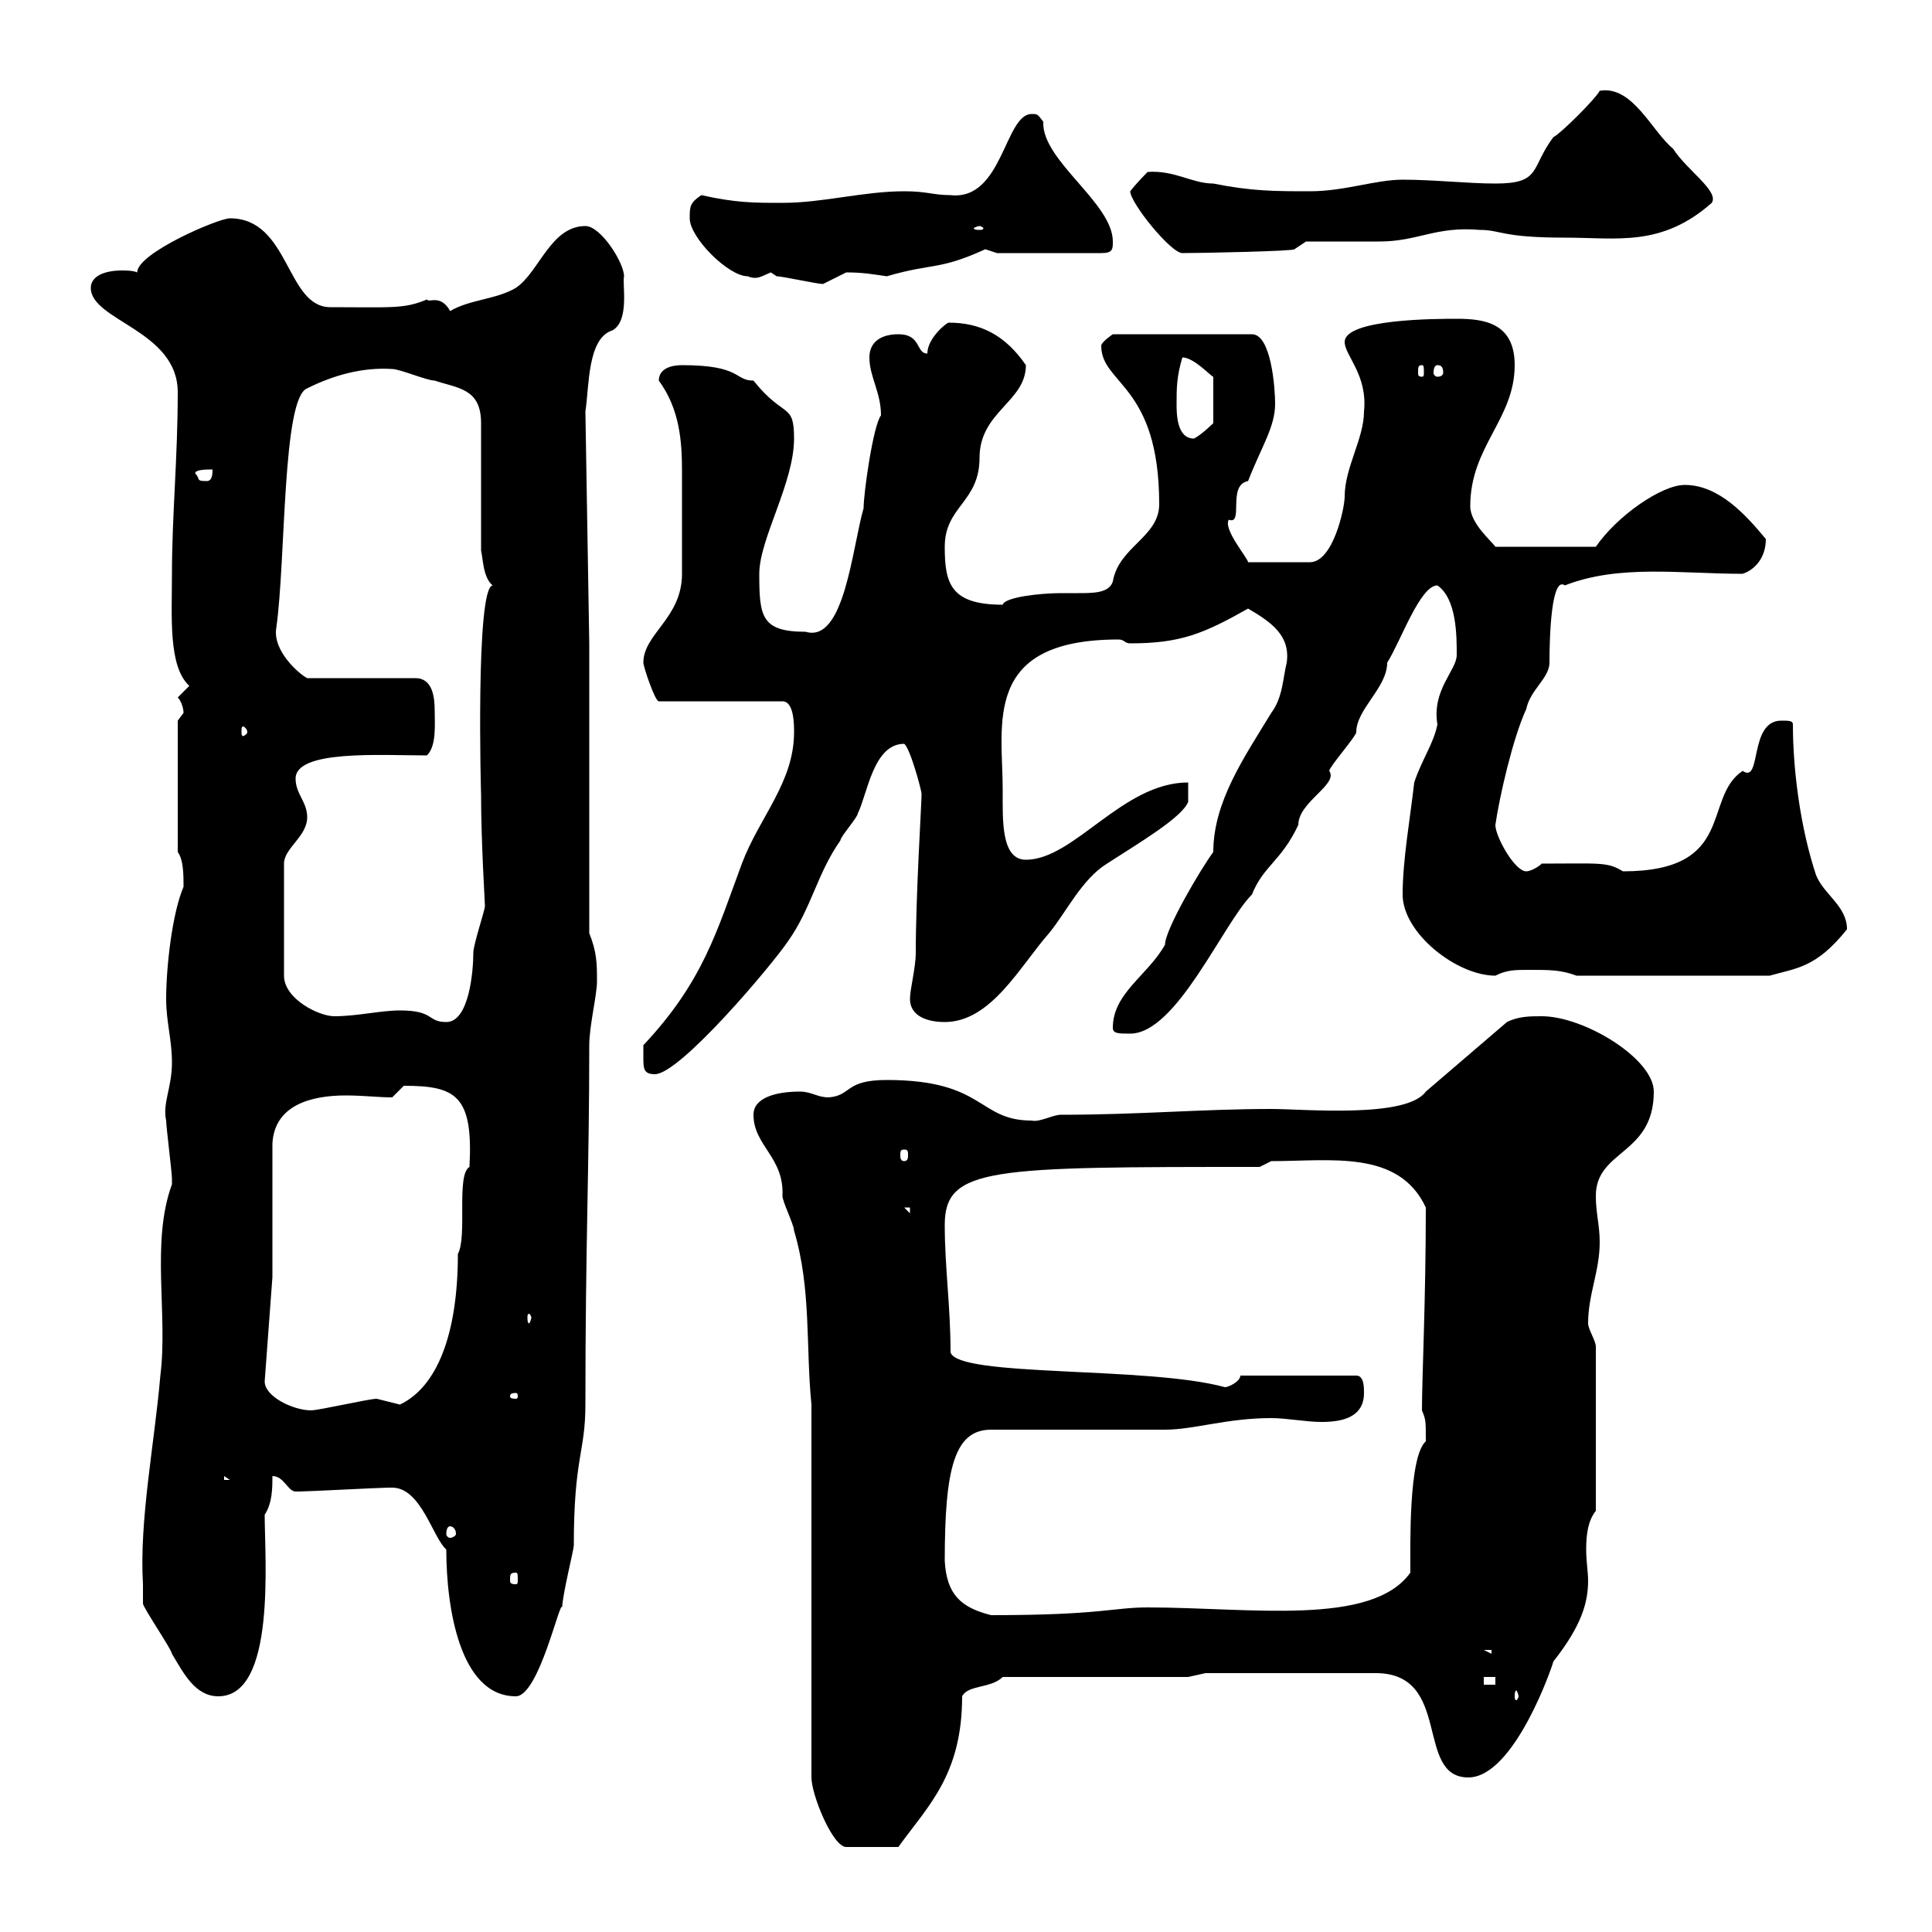 <svg xmlns="http://www.w3.org/2000/svg" xmlns:xlink="http://www.w3.org/1999/xlink" width="300" height="300"><path d="M126 218.10L126 276C126 278.70 129.30 286.80 131.40 286.80L139.50 286.80C144 280.50 149.40 275.70 149.40 263.40C150.30 261.60 153.90 262.20 155.70 260.40L184.50 260.40L187.20 259.80L213.60 259.80C225.60 259.80 219.60 276 228 276C235.20 276 241.20 258.30 241.20 258C245.70 252.30 246.60 248.70 246.60 245.40C246.60 244.20 246.30 242.40 246.30 240.60C246.30 238.20 246.60 236.10 247.80 234.60L247.80 209.10C247.80 208.20 246.60 206.40 246.60 205.50C246.60 201 248.40 197.40 248.40 192.90C248.40 190.20 247.80 188.40 247.80 185.70C247.80 178.50 256.80 179.40 256.80 169.50C256.80 164.40 246 157.80 239.40 157.80C237.60 157.80 235.80 157.80 234 158.70L221.40 169.50C218.40 173.70 202.50 172.20 197.40 172.20C186.60 172.20 177 173.10 164.70 173.10C163.50 173.10 161.40 174.30 160.20 174C151.80 174 153 167.70 137.70 167.70C131.10 167.70 132.30 170.10 128.70 170.40C126.90 170.40 126 169.50 124.20 169.50C120.60 169.50 117 170.40 117 173.10C117 177.90 121.80 179.70 121.50 185.70C121.50 186.60 123.30 190.20 123.30 191.10C126 200.10 125.10 209.10 126 218.10ZM22.20 246C22.20 247.20 22.20 249 22.20 249C22.20 249.60 26.70 256.20 26.70 256.80C28.50 259.80 30.30 263.40 33.90 263.40C42.90 263.40 41.10 242.10 41.10 235.20C42.30 233.40 42.30 231 42.30 229.20C44.10 229.20 44.70 231.60 45.90 231.60C46.50 231.60 46.50 231.60 46.50 231.60C47.70 231.60 59.10 231 60.30 231C60.30 231 60.30 231 60.90 231C65.40 231 67.20 238.80 69.30 240.60C69.30 249.60 71.40 263.40 80.10 263.40C83.70 263.40 87 248.10 87.30 249.60C87.30 247.80 89.10 240.60 89.10 240C89.10 226.20 90.90 225.60 90.90 218.10C90.90 193.20 91.50 181.50 91.50 162.30C91.50 159.30 92.70 154.50 92.70 152.40C92.70 149.70 92.70 147.90 91.50 144.90L91.50 99.90L90.90 63.90C91.50 60 91.20 52.50 95.10 51.30C97.80 49.80 96.60 44.10 96.90 42.90C96.90 40.80 93.30 35.10 90.90 35.10C85.50 35.10 83.70 42.30 80.10 44.70C77.10 46.50 72.90 46.50 69.90 48.30C68.40 45.60 66.60 47.10 66.30 46.50C62.70 48 60.90 47.70 51.30 47.70C44.40 47.70 45 33.90 35.70 33.90C33.90 33.90 21.30 39.30 21.30 42.30C20.70 42 19.50 42 18.90 42C16.20 42 14.10 42.90 14.10 44.70C14.10 49.80 27.60 51.30 27.60 60.90C27.60 71.10 26.70 80.10 26.70 89.10C26.70 95.70 26.10 103.50 29.40 106.50C29.40 106.50 27.60 108.30 27.60 108.30C28.20 108.90 28.50 110.10 28.50 110.70C28.50 110.70 27.60 111.90 27.60 111.90L27.60 132.30C28.50 133.50 28.50 135.90 28.50 137.70C26.70 141.90 25.80 150.30 25.80 155.10C25.80 158.70 26.70 161.40 26.70 165C26.70 168.90 25.20 171.30 25.80 174C25.80 174.90 26.70 182.10 26.70 183C26.70 183 26.70 183 26.70 183.90C23.40 192.90 26.10 204 24.90 213.60C24 224.10 21.60 236.10 22.20 246ZM235.80 263.40C235.80 263.70 235.50 264 235.50 264C235.20 264 235.20 263.70 235.20 263.40C235.20 263.10 235.20 262.50 235.50 262.50C235.50 262.50 235.80 263.10 235.80 263.40ZM230.40 260.40L232.20 260.40L232.20 261.60L230.40 261.60ZM230.40 256.20L231.60 256.20L231.60 256.80ZM146.70 242.40C146.70 228 148.20 222 153.90 222L180.90 222C185.40 222 190.50 220.20 197.40 220.20C199.80 220.20 202.80 220.80 205.20 220.80C208.20 220.80 211.80 220.20 211.80 216.30C211.80 215.40 211.80 213.60 210.60 213.60L192.60 213.60C192.60 214.50 190.80 215.40 190.20 215.40C178.20 212.10 148.80 213.90 147.60 210C147.60 202.80 146.70 196.80 146.70 190.20C146.70 181.20 153.90 181.20 195.60 181.20L197.40 180.30C206.70 180.30 217.20 178.50 221.40 187.50C221.40 201.90 220.80 213.90 220.80 219C221.40 220.50 221.40 220.50 221.40 223.80C218.70 226.20 219 240 219 244.20C213 252.60 194.10 249.60 178.20 249.60C172.80 249.60 171 250.80 153.90 250.80C149.10 249.60 147 247.50 146.70 242.40ZM80.10 244.20C80.40 244.20 80.40 244.50 80.40 245.40C80.40 245.70 80.40 246 80.10 246C79.20 246 79.20 245.70 79.20 245.40C79.20 244.50 79.20 244.20 80.10 244.20ZM69.90 237C70.20 237 70.80 237.30 70.80 238.20C70.80 238.50 70.20 238.80 69.90 238.80C69.60 238.80 69.30 238.50 69.30 238.20C69.30 237.30 69.60 237 69.90 237ZM34.80 229.20L35.70 229.80L34.80 229.80ZM41.10 214.50L42.30 198.30L42.30 177.60C42.60 171.60 48.30 170.10 53.70 170.10C56.40 170.10 58.80 170.40 60.90 170.40C60.90 170.40 62.70 168.60 62.70 168.60C70.80 168.60 73.50 170.10 72.90 181.20C70.80 182.40 72.60 192 71.10 194.70C71.10 207.30 67.80 215.40 62.10 218.10C62.10 218.10 58.50 217.20 58.50 217.20C57.30 217.20 49.50 219 48.30 219C45.60 219 41.10 216.90 41.10 214.50ZM80.10 216.30C80.40 216.30 80.40 216.60 80.40 216.90C80.40 216.90 80.40 217.20 80.10 217.20C79.20 217.20 79.20 216.90 79.20 216.90C79.20 216.60 79.20 216.30 80.10 216.30ZM82.50 204.60C82.50 204.90 82.20 205.50 82.20 205.50C81.90 205.50 81.90 204.90 81.90 204.60C81.90 204.30 81.90 204 82.20 204C82.20 204 82.50 204.30 82.50 204.60ZM140.40 187.50L141.30 187.50L141.30 188.40ZM140.40 178.50C141 178.50 141 178.80 141 179.40C141 179.70 141 180.30 140.40 180.30C139.80 180.30 139.80 179.70 139.80 179.40C139.80 178.80 139.80 178.50 140.40 178.50ZM99.90 164.10C99.90 165.90 99.90 166.80 101.70 166.80C105.60 166.80 120 149.70 122.40 146.10C126 141 126.90 135.60 130.50 130.50C130.50 129.90 133.20 126.90 133.20 126.30C134.70 123.30 135.60 115.50 140.40 115.50C141.30 116.10 143.10 122.70 143.10 123.30C143.10 124.80 142.20 138.90 142.20 147.90C142.20 150.30 141.30 153.60 141.30 155.10C141.30 157.80 144 158.70 146.70 158.70C153.90 158.70 158.40 150 162.90 144.90C165.60 141.60 168 136.50 171.90 134.10C177 130.80 183.60 126.90 184.50 124.50L184.50 121.50C174.30 121.50 166.80 133.50 159.30 133.50C155.40 133.50 155.70 127.20 155.70 122.70C155.70 112.50 152.40 99.30 173.70 99.30C174.60 99.30 174.60 99.90 175.50 99.90C183.30 99.90 186.90 98.40 193.80 94.50C197.40 96.60 200.40 98.70 199.80 102.90C199.20 105.30 199.20 108.30 197.40 110.70C193.20 117.60 188.40 124.50 188.40 132.30C186.60 134.70 180.90 144.30 180.90 146.70C178.20 151.50 172.80 154.20 172.80 159.60C172.80 160.50 173.70 160.50 175.50 160.50C182.70 160.50 189.90 143.40 194.40 138.90C196.20 134.40 198.90 133.80 201.60 128.10C201.60 124.50 207.90 121.80 206.40 119.70C206.40 119.10 210.60 114.30 210.60 113.70C210.60 110.10 215.40 106.80 215.40 102.90C217.50 99.60 220.50 90.90 223.20 90.90C226.20 93 226.20 98.70 226.20 101.70C226.20 104.10 222.30 107.10 223.20 112.50C222.60 115.50 220.80 117.90 219.60 121.50C219 126.90 217.80 133.50 217.80 138.90C217.80 144.90 226.20 151.50 232.20 151.50C234 150.60 235.20 150.60 237.60 150.60C240.60 150.60 242.40 150.60 244.80 151.50L274.80 151.50C279 150.30 282 150.30 286.80 144.30C286.80 140.70 283.20 138.90 282 135.90C279.60 128.70 278.40 119.70 278.40 112.50C278.40 111.90 277.80 111.90 276.60 111.90C271.50 111.90 273.60 121.80 270.60 119.70C264.30 123.90 269.70 135.30 252 135.30C249.60 133.80 248.40 134.10 239.40 134.10C238.80 134.70 237.60 135.30 237 135.30C235.20 135.30 232.20 129.90 232.20 128.10C232.80 123.90 234.90 114.60 237 110.10C237.60 107.10 240.60 105.30 240.60 102.90C240.60 98.70 240.90 89.40 243 90.90C251.40 87.60 261 89.10 270.60 89.10C272.40 88.50 274.20 86.70 274.20 83.70C271.20 80.10 267 75.30 261.60 75.30C258 75.30 251.10 80.10 247.80 84.90L232.20 84.90C231.60 84 228.30 81.30 228.30 78.60C228.30 69.30 235.20 65.10 235.20 56.70C235.20 50.10 230.40 49.50 226.20 49.50C223.20 49.50 208.80 49.50 208.80 53.10C208.80 55.20 212.40 58.20 211.80 63.90C211.80 68.10 208.80 72.60 208.80 77.10C208.80 78.90 207 87.30 203.40 87.30L193.80 87.30C193.80 86.70 189.90 82.20 190.80 80.70C193.20 81.60 190.50 75.30 193.80 74.70C195.90 69.30 198 66.30 198 62.70C198 60.30 197.40 51.90 194.40 51.90L172.80 51.90C172.80 51.90 171 53.10 171 53.70C171 59.70 180 59.70 180 78.30C180 83.40 173.70 84.90 172.80 90.30C172.20 92.10 169.80 92.10 167.40 92.10C166.50 92.10 165.30 92.10 164.70 92.10C161.70 92.10 156 92.70 155.70 93.90C147.60 93.90 146.70 90.60 146.70 84.90C146.70 78.60 152.10 78 152.10 71.10C152.10 63.90 159.30 62.40 159.30 56.70C156 51.90 152.10 50.10 147.30 50.10C147 50.10 144 52.50 144 54.90C142.20 54.90 143.10 51.90 139.50 51.90C136.80 51.90 135 53.10 135 55.50C135 58.50 136.80 60.90 136.80 64.50C135.60 66 134.10 76.50 134.10 78.90C132.30 85.20 131.10 99.90 125.10 98.10C118.20 98.10 117.90 95.70 117.90 89.10C117.90 83.70 123.30 75 123.30 68.10C123.30 62.40 121.80 65.10 117 59.10C114 59.10 115.20 56.70 105.90 56.70C104.10 56.70 102.30 57.30 102.30 59.10C105.60 63.60 105.90 68.70 105.90 73.20C105.90 78 105.90 84.90 105.90 89.10C105.90 96 99.90 98.40 99.90 102.90C99.90 103.50 101.70 108.90 102.30 108.90L121.50 108.90C123.30 108.90 123.30 112.50 123.30 113.70C123.30 121.50 117.90 126.90 115.20 134.10C111.30 144.60 109.20 152.40 99.90 162.30C99.90 162.30 99.90 164.10 99.90 164.10ZM62.10 156.90C59.10 156.90 55.50 157.80 51.90 157.80C49.50 157.80 44.10 155.10 44.10 151.50L44.10 134.10C44.10 131.70 47.70 129.90 47.70 126.90C47.70 124.50 45.90 123.30 45.90 120.90C45.90 116.40 59.10 117.30 66.30 117.30C67.80 115.80 67.50 112.50 67.50 110.40C67.50 108.30 67.20 105.30 64.50 105.30L47.70 105.30C46.50 104.70 42.30 101.10 42.90 97.50C44.40 87 43.80 61.80 47.70 60.30C51.90 58.20 56.40 57 60.90 57.30C62.10 57.30 66.30 59.10 67.50 59.10C71.10 60.30 74.70 60.30 74.70 65.70L74.70 85.50C75 86.70 75 89.70 76.50 90.90C73.80 91.20 74.70 123.90 74.70 123.30C74.70 130.80 75.30 140.10 75.30 140.70C75.30 141.30 73.50 146.70 73.50 147.90C73.50 150.60 72.90 158.70 69.30 158.70C66.30 158.70 67.50 156.90 62.10 156.90ZM38.40 113.70C38.40 114 37.80 114.30 37.80 114.30C37.50 114.30 37.50 114 37.50 113.70C37.50 113.10 37.50 112.80 37.80 112.80C37.80 112.80 38.40 113.10 38.40 113.70ZM30.30 73.50C30.30 72.90 32.10 72.90 33 72.90C33 73.50 33 74.70 32.10 74.70C30.30 74.70 31.20 74.40 30.30 73.50ZM182.70 62.70C182.70 60.30 182.70 58.50 183.60 55.50C185.40 55.50 188.10 58.50 188.40 58.50L188.40 65.70C188.40 65.70 186.60 67.50 185.40 68.10C182.70 68.10 182.70 64.20 182.70 62.70ZM220.80 56.70C221.10 56.70 221.10 57 221.10 57.90C221.10 58.20 221.10 58.50 220.80 58.50C220.20 58.50 220.20 58.20 220.20 57.90C220.20 57 220.20 56.70 220.80 56.70ZM223.20 56.70C223.80 56.70 224.10 57 224.10 57.90C224.10 58.20 223.80 58.50 223.20 58.50C222.90 58.50 222.60 58.20 222.60 57.90C222.60 57 222.90 56.70 223.20 56.70ZM120.60 42.90C121.50 42.90 126.90 44.10 127.80 44.10C127.80 44.10 131.40 42.30 131.40 42.30C134.10 42.30 135.60 42.60 137.70 42.90C144.90 40.80 145.80 42 153 38.70C153 38.70 154.80 39.30 154.80 39.30L171 39.30C172.80 39.30 172.80 38.70 172.80 37.50C172.80 31.50 161.70 24.90 162 18.90C161.10 17.70 161.10 17.70 160.20 17.70C156 17.70 155.70 31.20 147.60 30.30C144.90 30.30 144 29.70 140.40 29.70C134.10 29.70 127.80 31.50 121.50 31.50C117 31.50 114.30 31.50 108.90 30.30C107.10 31.50 107.10 32.10 107.10 33.90C107.10 36.90 113.10 42.90 116.10 42.90C117.60 43.50 118.20 42.90 119.70 42.30C119.70 42.30 120.60 42.90 120.60 42.90ZM175.50 29.70C175.50 31.50 181.80 39.30 183.60 39.30C186.60 39.30 201 39 201 38.70L202.80 37.50C204.60 37.50 212.40 37.50 214.20 37.50C220.20 37.50 222.90 35.10 229.80 35.70C233.10 35.70 233.10 36.90 243 36.90C251.10 36.90 258 38.40 265.80 31.50C267 29.70 261.90 26.40 259.80 23.10C256.50 20.40 253.50 13.20 248.40 14.10C247.80 15.30 242.40 20.70 241.20 21.30C237.60 26.10 239.40 28.50 232.20 28.50C228 28.50 222.60 27.90 217.80 27.90C213.60 27.90 208.80 29.70 203.40 29.70C198 29.70 194.40 29.70 188.40 28.50C185.10 28.50 182.40 26.40 178.20 26.70C178.20 26.70 176.40 28.50 175.50 29.70ZM152.10 35.10C152.40 35.10 152.70 35.40 152.70 35.40C152.70 35.70 152.40 35.70 152.10 35.70C151.80 35.70 151.20 35.70 151.20 35.40C151.20 35.40 151.80 35.10 152.10 35.10Z"/></svg>